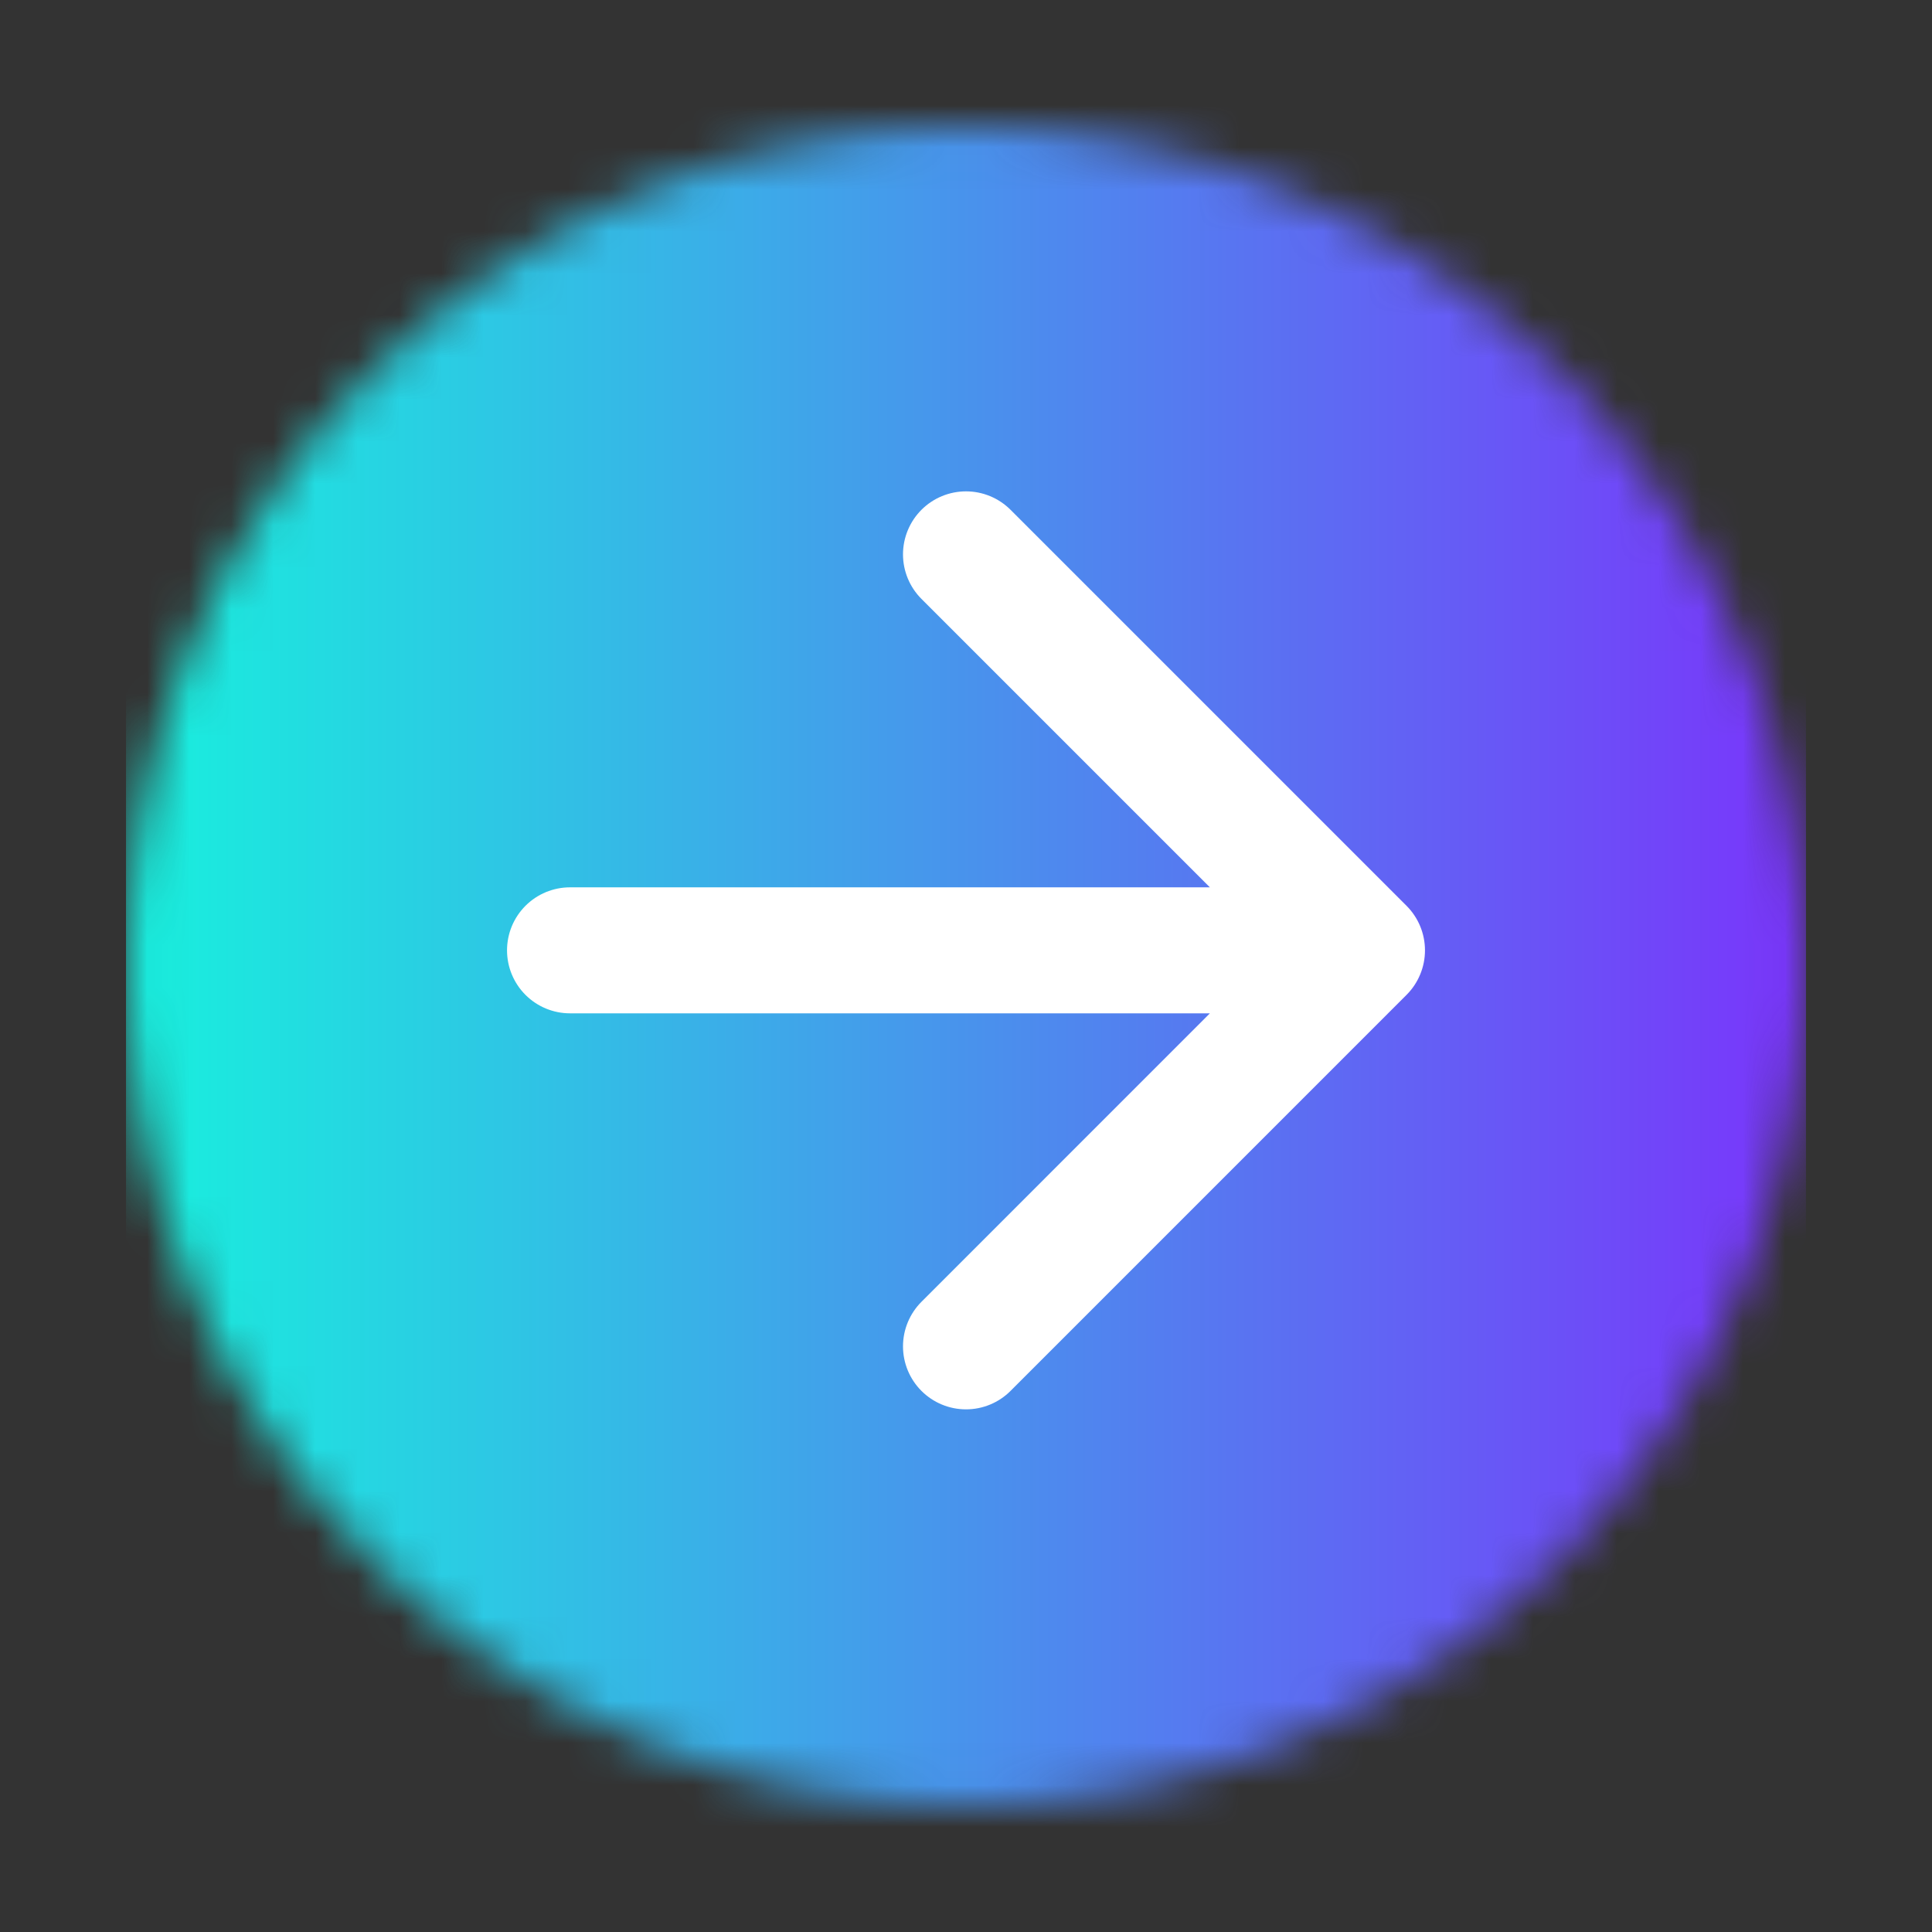 <svg width="46" height="46" viewBox="0 0 46 46" fill="none" xmlns="http://www.w3.org/2000/svg">
<rect x="0" y="0" width="46" height="46" fill="#333333" stroke="none"/>
<mask id="mask0_122_97" style="mask-type:alpha" maskUnits="userSpaceOnUse" x="3" y="3" width="40" height="40">
<circle cx="23" cy="23" r="20" fill="#7C30FC"/>
</mask>
<g mask="url(#mask0_122_97)">
<path d="M3 0H43V45H3V0Z" fill="url(#paint0_linear_122_97)"/>
</g>
<g clip-path="url(#clip0_122_97)">
<path d="M13.572 22.627H32.428M32.428 22.627L23 13.199M32.428 22.627L23 32.056" stroke="white" stroke-width="3" stroke-linecap="round" stroke-linejoin="round"/>
</g>
<defs>
<linearGradient id="paint0_linear_122_97" x1="3.994" y1="35.074" x2="43.994" y2="35.074" gradientUnits="userSpaceOnUse">
<stop stop-color="#1AECDE"/>
<stop offset="1" stop-color="#7C30FC"/>
</linearGradient>
<clipPath id="clip0_122_97">
<rect width="32" height="32" fill="white" transform="translate(23) rotate(45)"/>
</clipPath>
</defs>
</svg>
